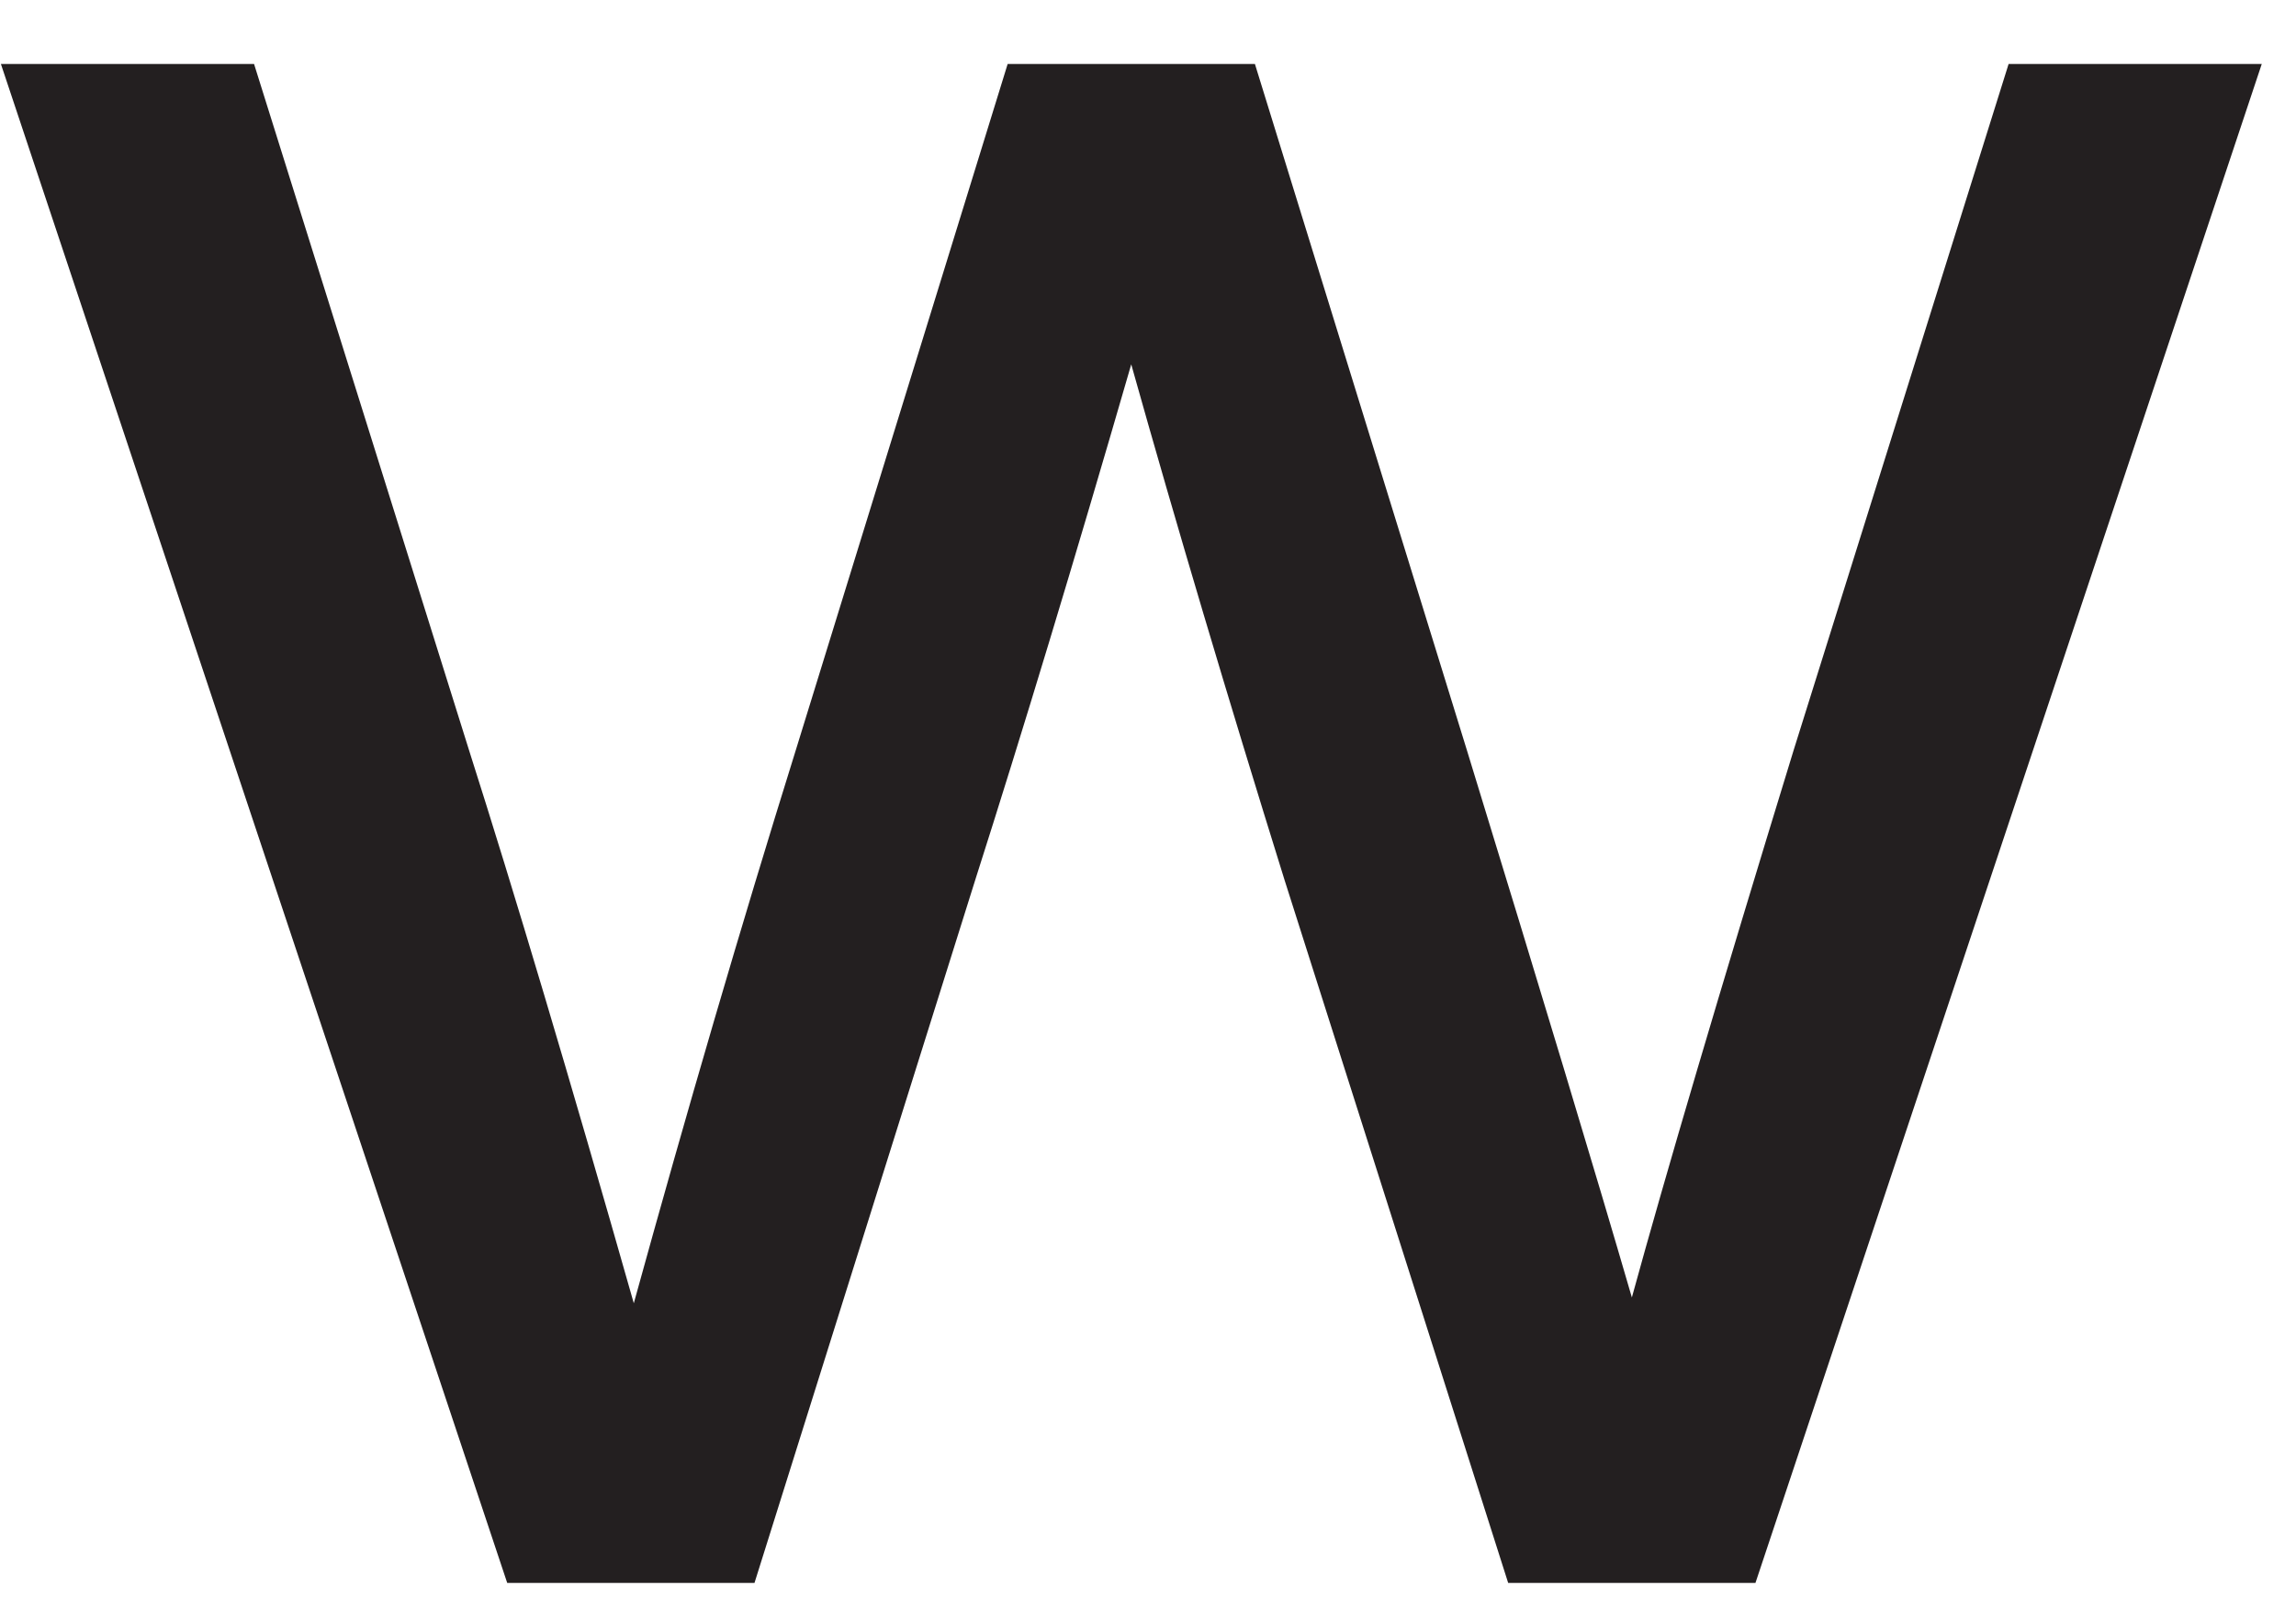 <?xml version="1.0" encoding="UTF-8"?><svg xmlns="http://www.w3.org/2000/svg" xmlns:xlink="http://www.w3.org/1999/xlink" xmlns:avocode="https://avocode.com/" id="SVGDoc57534c3c4bcd4ccbaf5b3c3691848da5" width="23px" height="16px" version="1.1" viewBox="0 0 23 16" aria-hidden="true"><defs><linearGradient class="cerosgradient" data-cerosgradient="true" id="CerosGradient_id536a9efc9" gradientUnits="userSpaceOnUse" x1="50%" y1="100%" x2="50%" y2="0%"><stop offset="0%" stop-color="#d1d1d1"/><stop offset="100%" stop-color="#d1d1d1"/></linearGradient><linearGradient/></defs><g><g><path d="M20.121,0.641v0h2.536v0l-5.072,15.217v0h-2.477v0l-2.242,-7.048c-0.569,-1.828 -1.081,-3.548 -1.534,-5.16c-0.569,1.966 -1.09,3.685 -1.561,5.16l-2.213,7.048v0h-2.477v0l-5.072,-15.217v0h2.536v0l2.153,6.873c0.451,1.415 1.003,3.263 1.651,5.542c0.531,-1.925 1.071,-3.773 1.623,-5.542l2.122,-6.873v0h2.477v0l2.123,6.873c0.748,2.438 1.299,4.266 1.653,5.484c0.334,-1.218 0.873,-3.046 1.621,-5.484z" fill="#231f20" fill-opacity="1"/></g></g></svg>